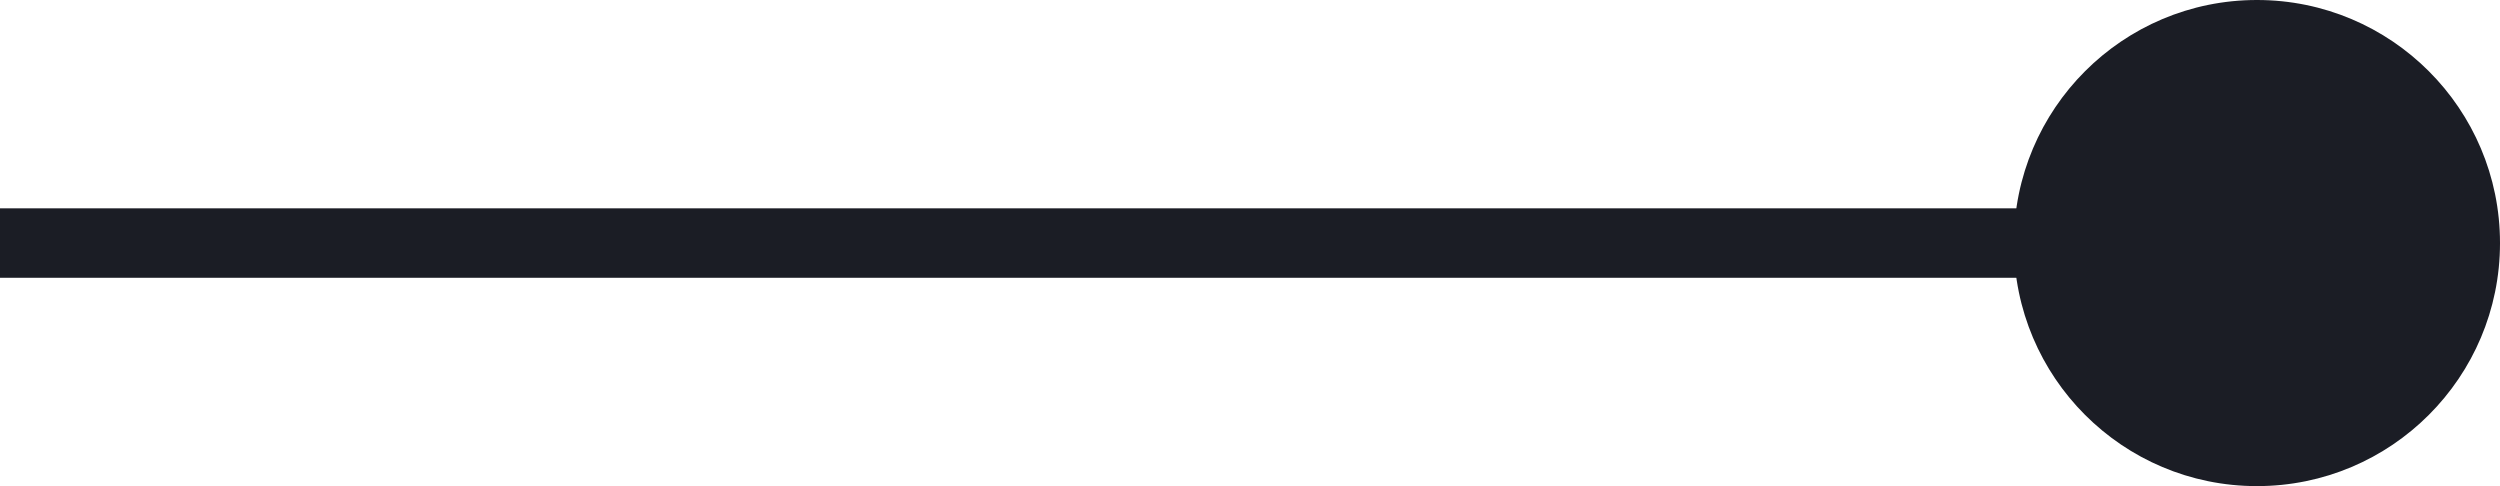 <?xml version="1.0" encoding="UTF-8"?> <svg xmlns="http://www.w3.org/2000/svg" width="36" height="7" viewBox="0 0 36 7" fill="none"><line x1="4.37114e-08" y1="3.5" x2="32" y2="3.5" stroke="#1B1D25"></line><circle cx="32.5" cy="3.5" r="3.5" fill="#1B1D25"></circle></svg> 